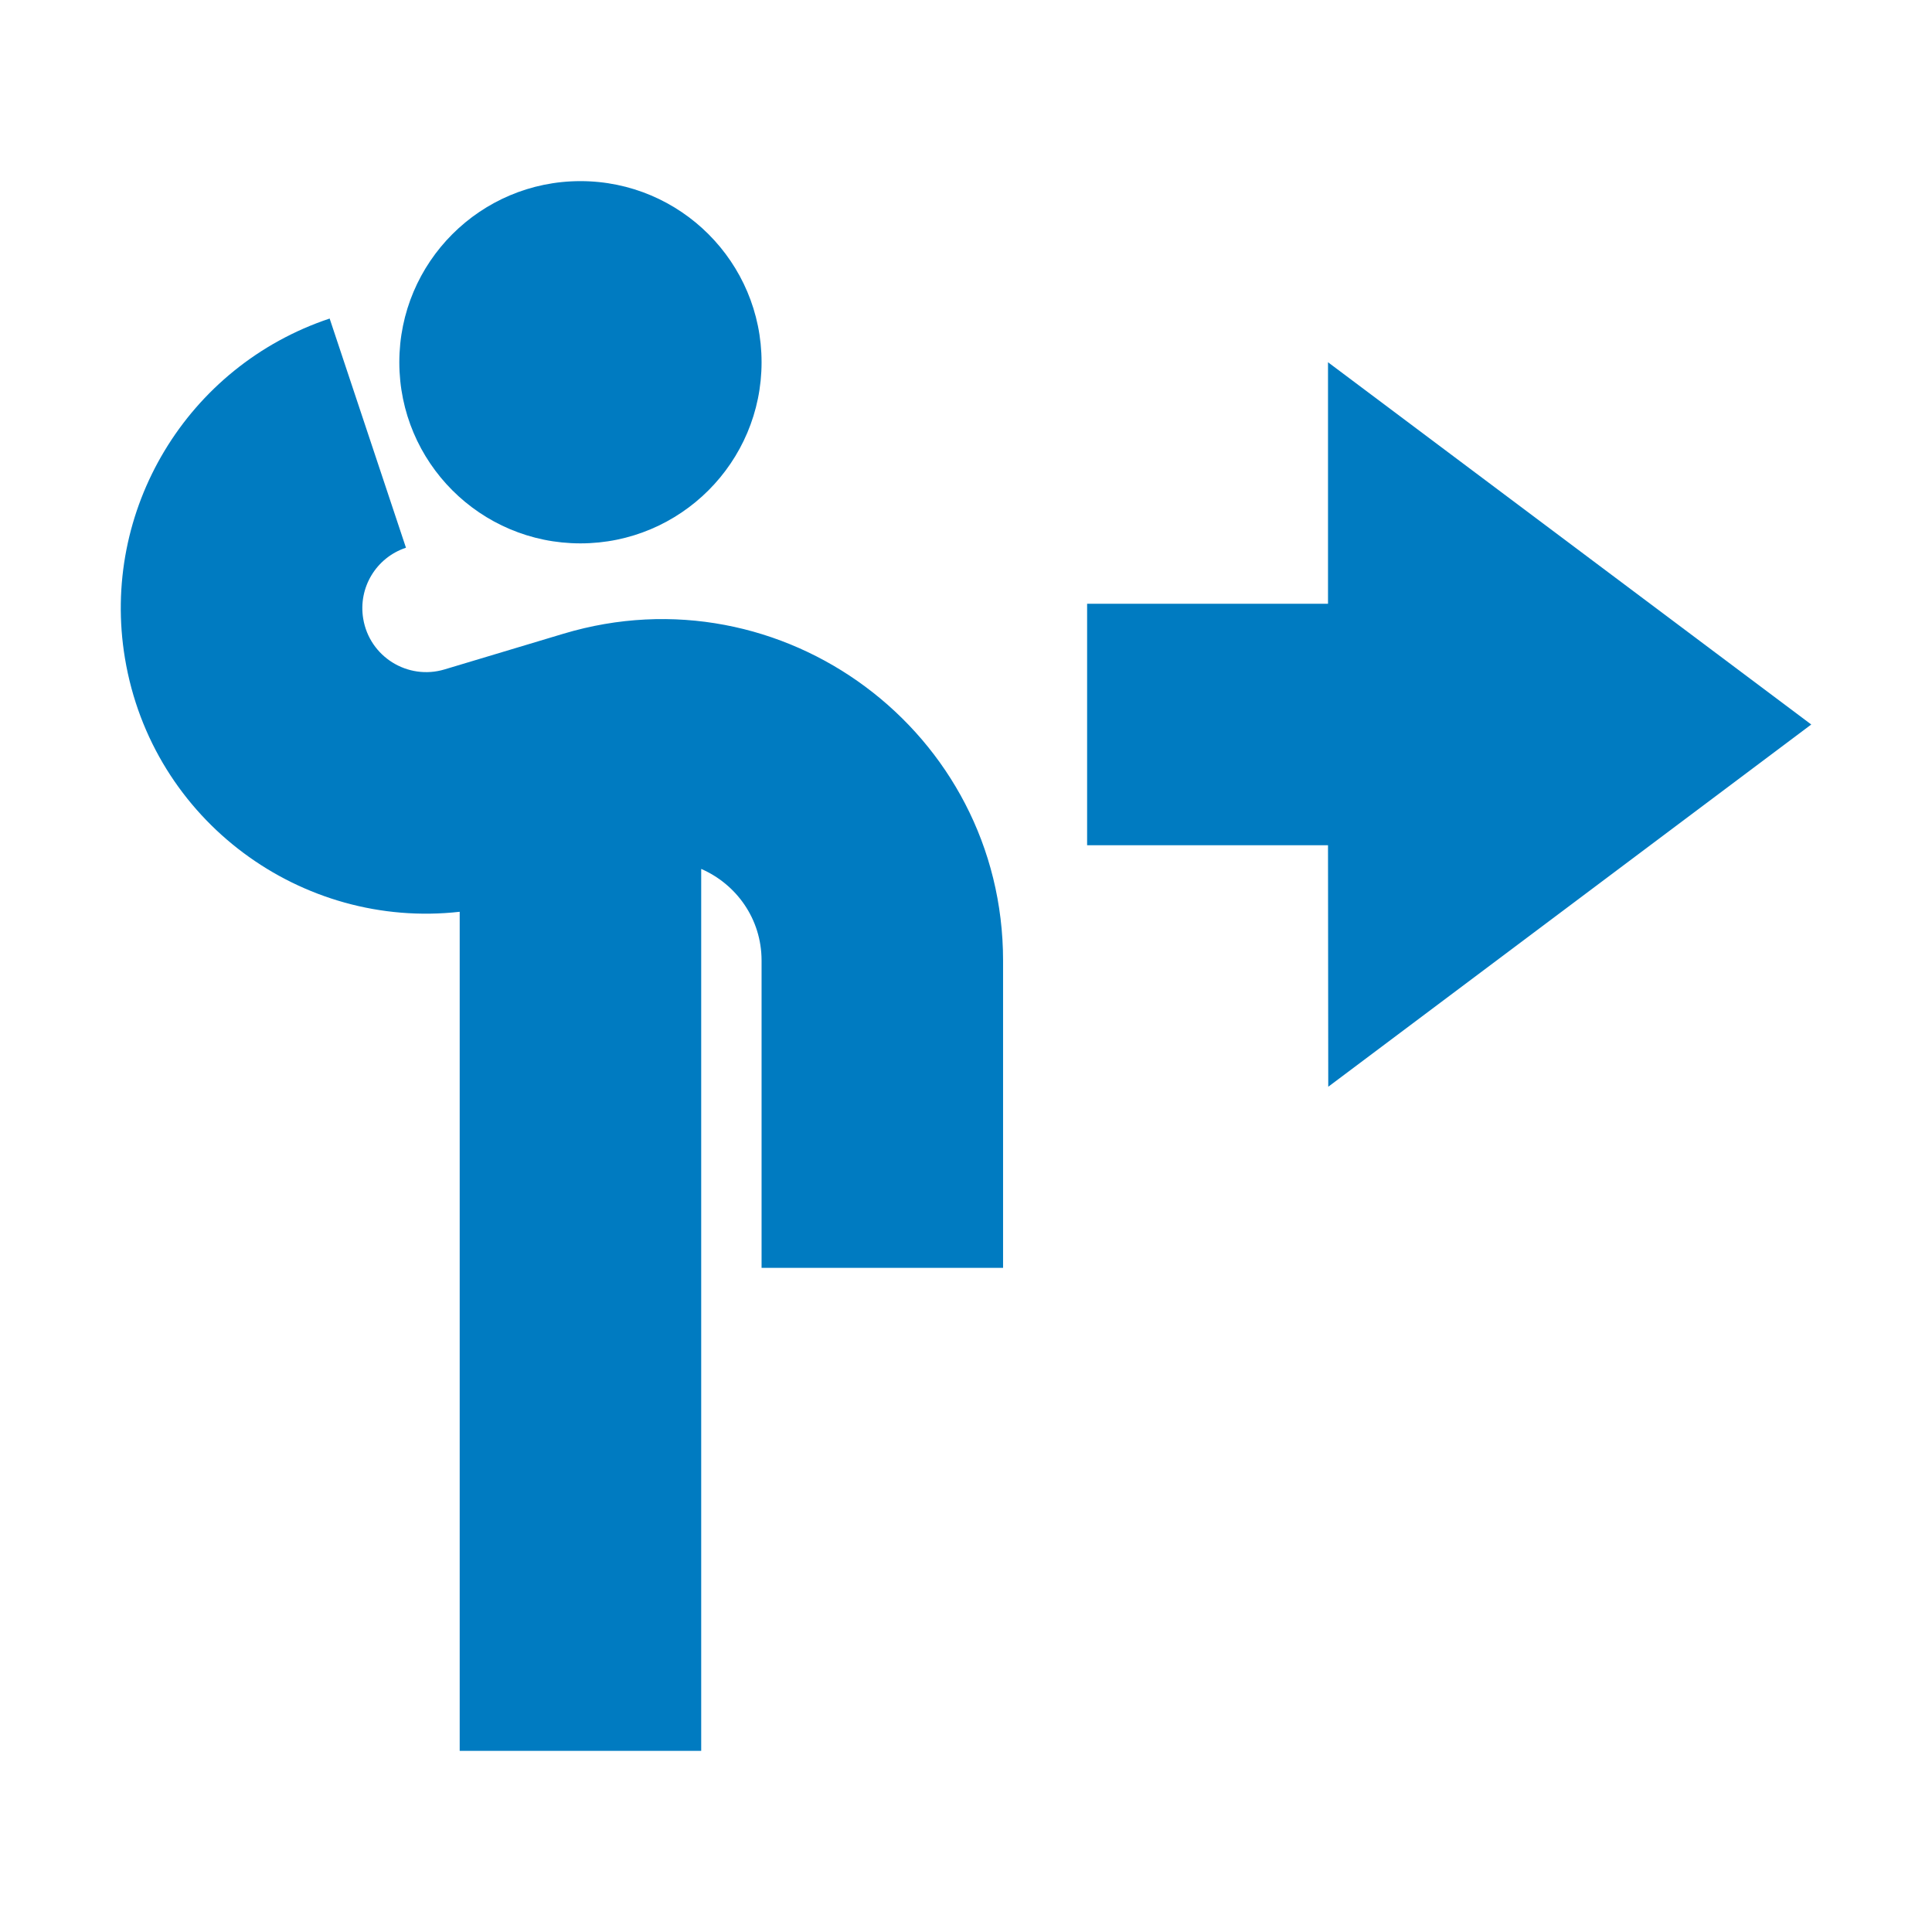 <svg width="16" height="16" viewBox="0 0 16 16" fill="none" xmlns="http://www.w3.org/2000/svg">
<path d="M6.307 3C6.307 3.828 5.635 4.5 4.807 4.5C3.978 4.5 3.307 3.828 3.307 3C3.307 2.172 3.978 1.5 4.807 1.5C5.635 1.5 6.307 2.172 6.307 3Z" fill="#007BC1"/>
<path d="M3.362 4.536L2.73 2.638C1.549 3.032 0.83 4.226 1.035 5.453C1.26 6.801 2.5 7.698 3.807 7.551L3.807 14.5L5.807 14.5L5.807 7.196C6.095 7.321 6.307 7.607 6.307 7.955L6.307 10.5L8.307 10.5L8.307 7.955C8.307 6.062 6.481 4.704 4.667 5.248L3.681 5.544C3.376 5.635 3.06 5.438 3.008 5.124C2.965 4.867 3.115 4.618 3.362 4.536Z" fill="#007BC1"/>
<path d="M10.998 3L15 6L11 9L10.998 7L9.003 7L9.003 5L10.998 5L10.998 3Z" fill="#007BC1"/>
</svg>
